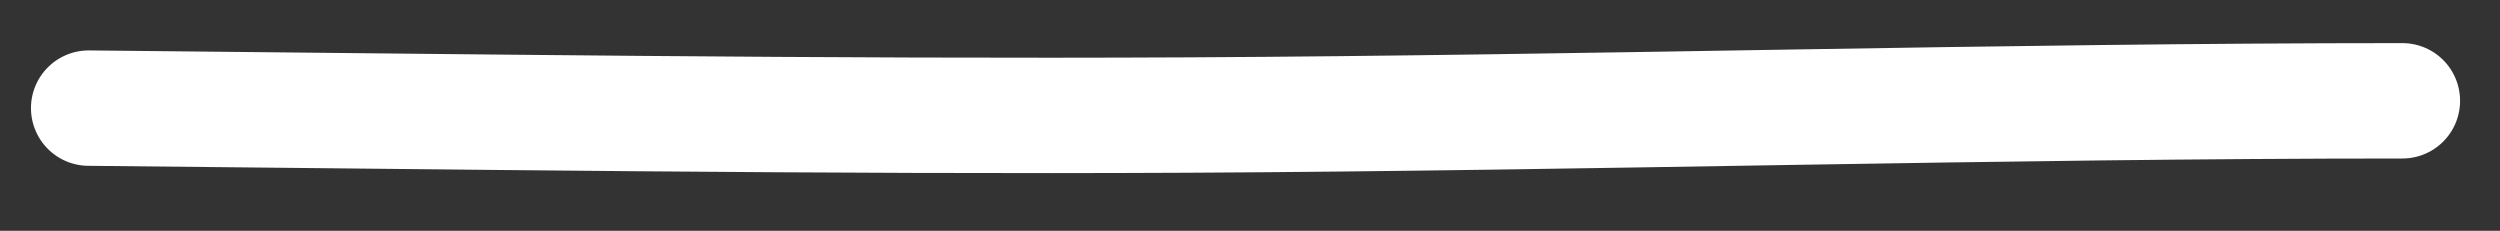 <?xml version="1.0" encoding="UTF-8"?> <svg xmlns="http://www.w3.org/2000/svg" width="65" height="6" viewBox="0 0 65 6" fill="none"><rect x="0" y="0" width="65" height="6" fill="#333333" stroke="none"/><path d="M2.305 2.811C11.841 2.901 21.372 3.039 30.913 2.991C41.431 2.938 51.942 2.621 62.462 2.621" stroke="white" stroke-width="3" stroke-linecap="round"></path></svg> 
